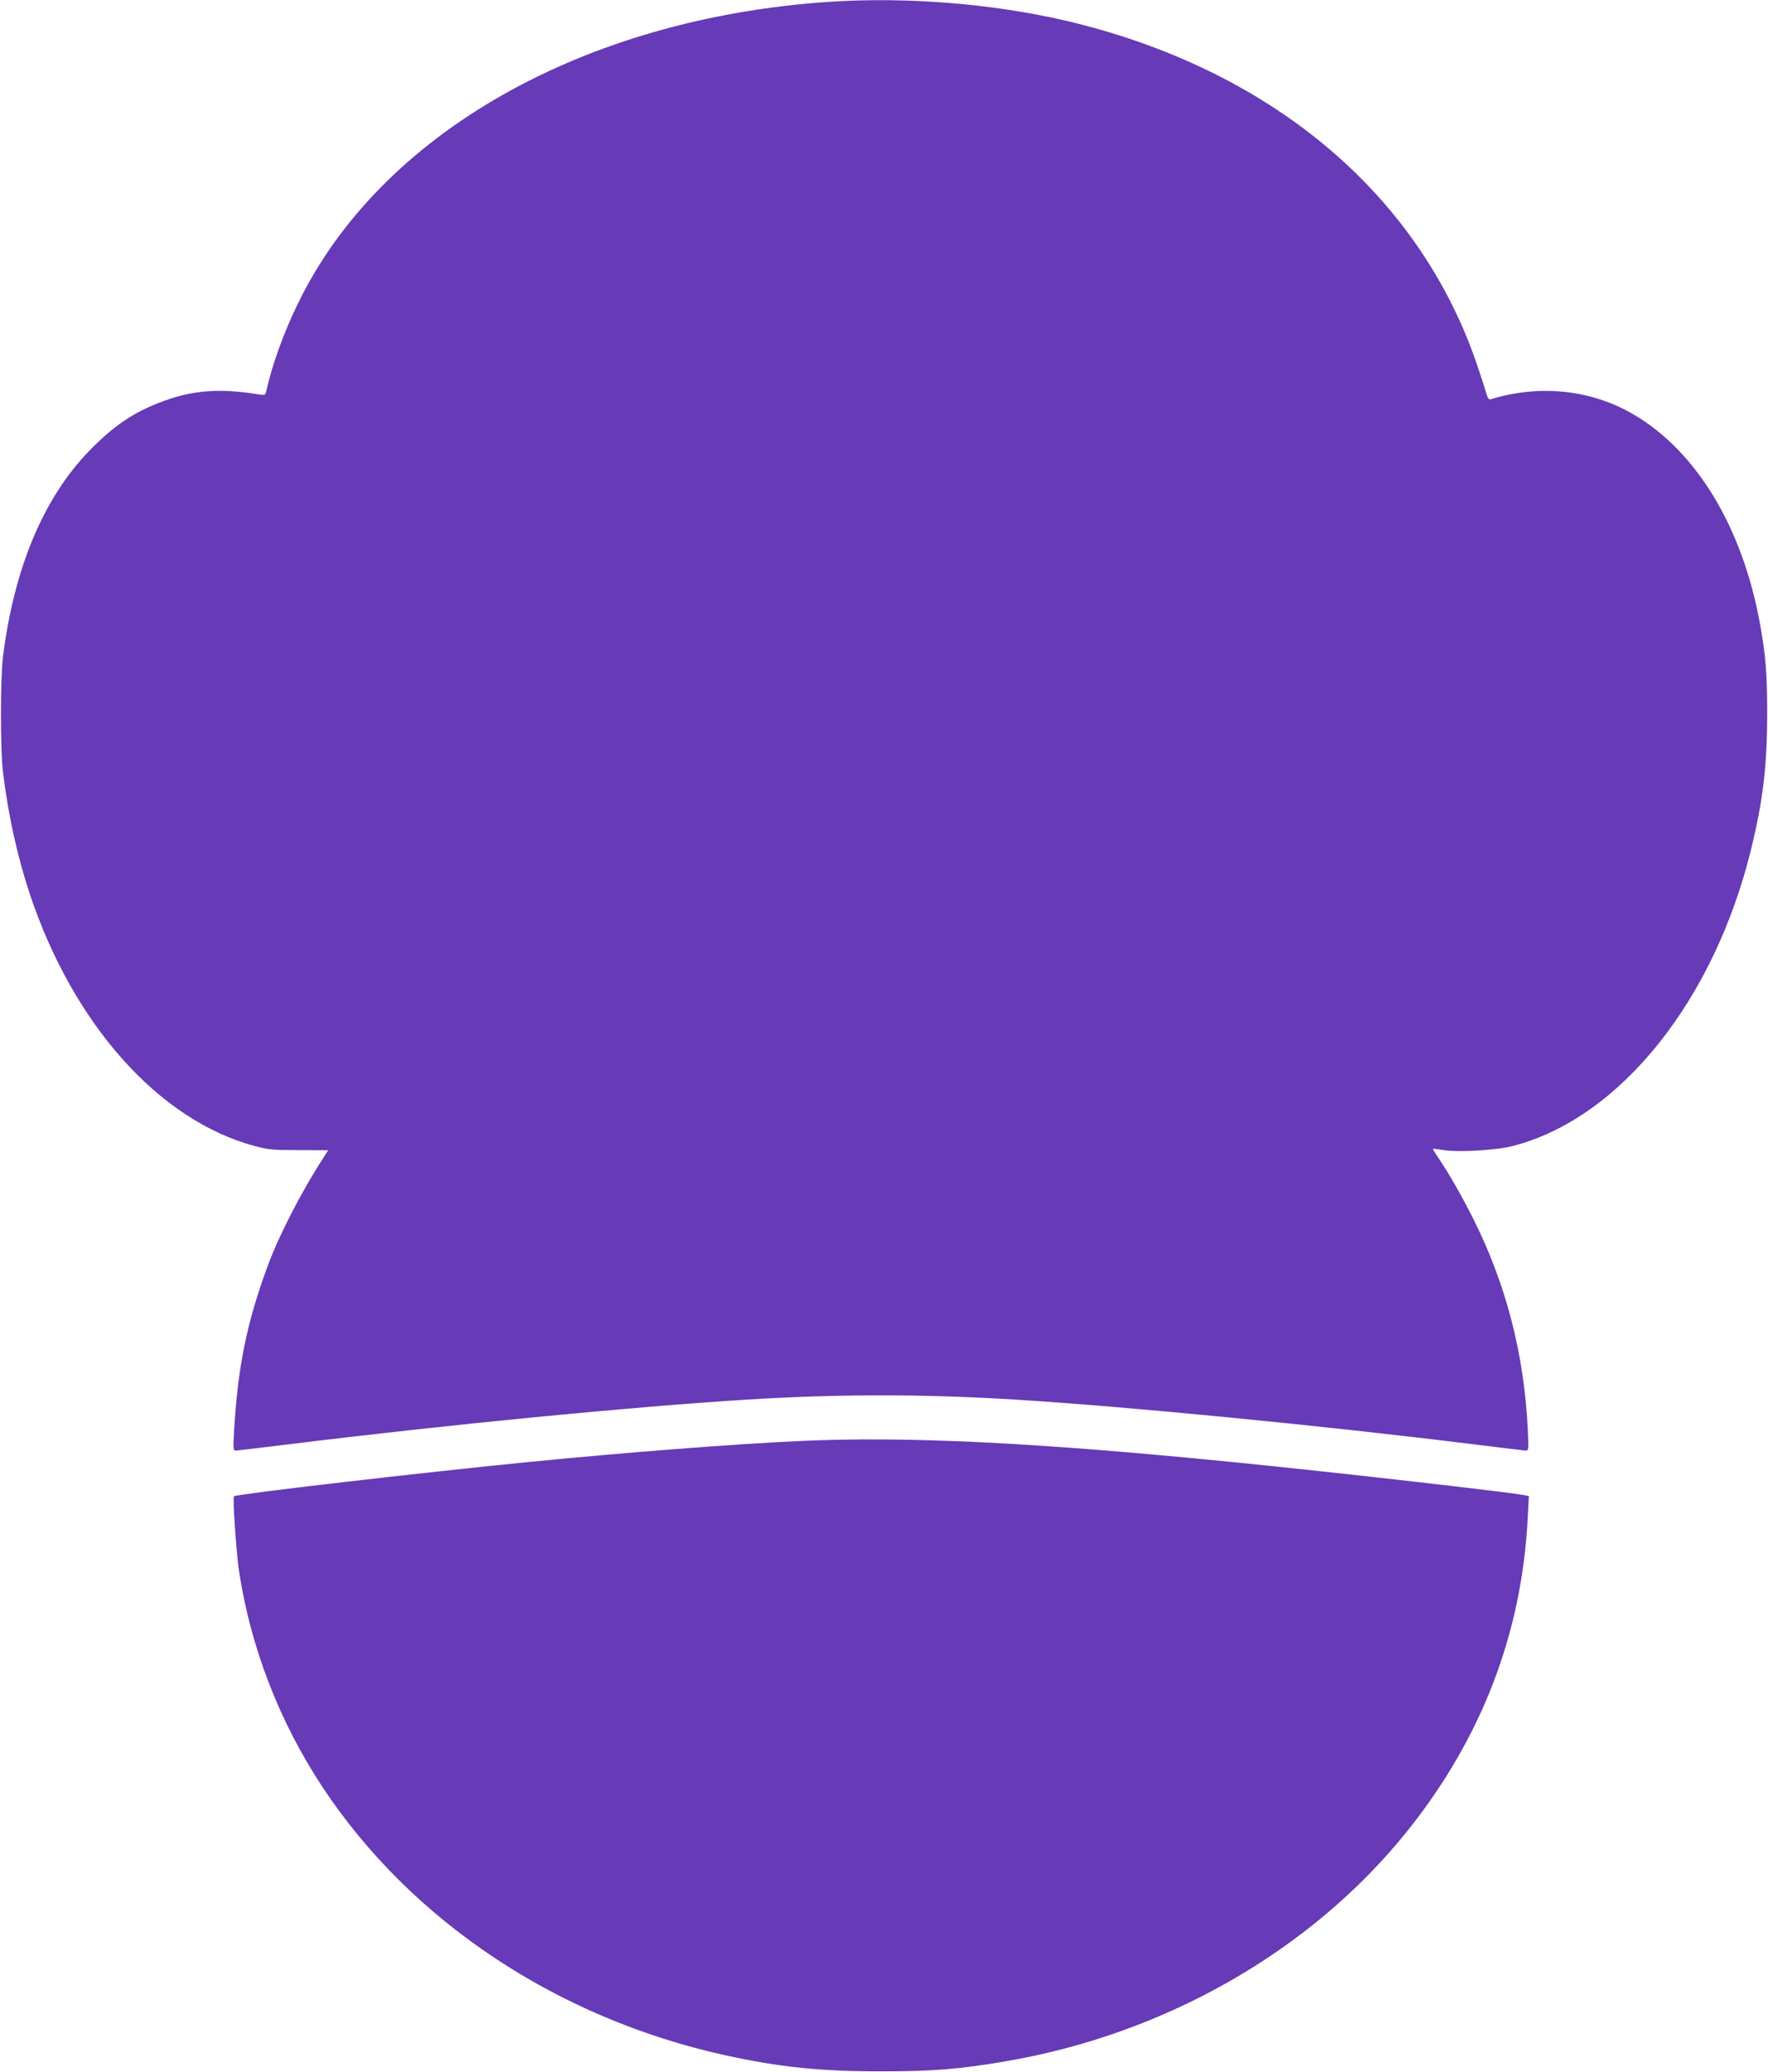 <?xml version="1.0" standalone="no"?>
<!DOCTYPE svg PUBLIC "-//W3C//DTD SVG 20010904//EN"
 "http://www.w3.org/TR/2001/REC-SVG-20010904/DTD/svg10.dtd">
<svg version="1.0" xmlns="http://www.w3.org/2000/svg"
 width="1092pt" height="1280pt" viewBox="0 0 1092 1280"
 preserveAspectRatio="xMidYMid meet">
<g transform="translate(0,1280) scale(0.1,-0.1)"
fill="#673ab7" stroke="none">
<path d="M5125 12789 c-1520 -101 -2775 -813 -3285 -1864 -89 -183 -159 -378
-195 -539 -6 -27 -8 -28 -48 -22 -246 40 -413 26 -610 -50 -167 -64 -291 -149
-437 -300 -283 -292 -464 -727 -532 -1274 -16 -132 -16 -570 0 -705 33 -273
89 -524 167 -760 269 -803 795 -1393 1385 -1553 85 -23 114 -26 276 -26 l181
-1 -35 -55 c-127 -195 -270 -473 -337 -655 -131 -354 -187 -629 -210 -1037 -5
-93 -4 -108 9 -108 8 0 160 18 338 40 981 121 2111 231 2823 275 557 35 1092
35 1655 0 706 -44 1885 -159 2822 -275 175 -22 325 -40 334 -40 15 0 16 13 10
137 -23 461 -134 889 -333 1288 -70 140 -153 286 -215 377 -21 31 -38 59 -38
61 0 2 24 0 53 -5 93 -18 339 -4 447 25 657 173 1236 896 1465 1829 73 298 99
512 100 833 0 256 -9 368 -46 570 -109 592 -393 1060 -781 1286 -261 152 -577
186 -880 93 -14 -4 -20 7 -33 53 -9 32 -37 116 -61 186 -368 1050 -1286 1809
-2539 2101 -451 104 -979 146 -1450 115z"/>
<path d="M4935 3899 c-407 -19 -1067 -70 -1665 -129 -651 -64 -1812 -199
-1825 -212 -9 -8 14 -338 30 -453 70 -473 249 -938 518 -1345 547 -826 1445
-1424 2482 -1654 342 -75 593 -101 975 -100 316 0 471 13 751 60 993 167 1899
685 2491 1424 459 573 708 1221 744 1935 l7 134 -24 5 c-76 17 -1173 142
-1755 200 -1263 127 -2067 166 -2729 135z"/>
</g>
</svg>
